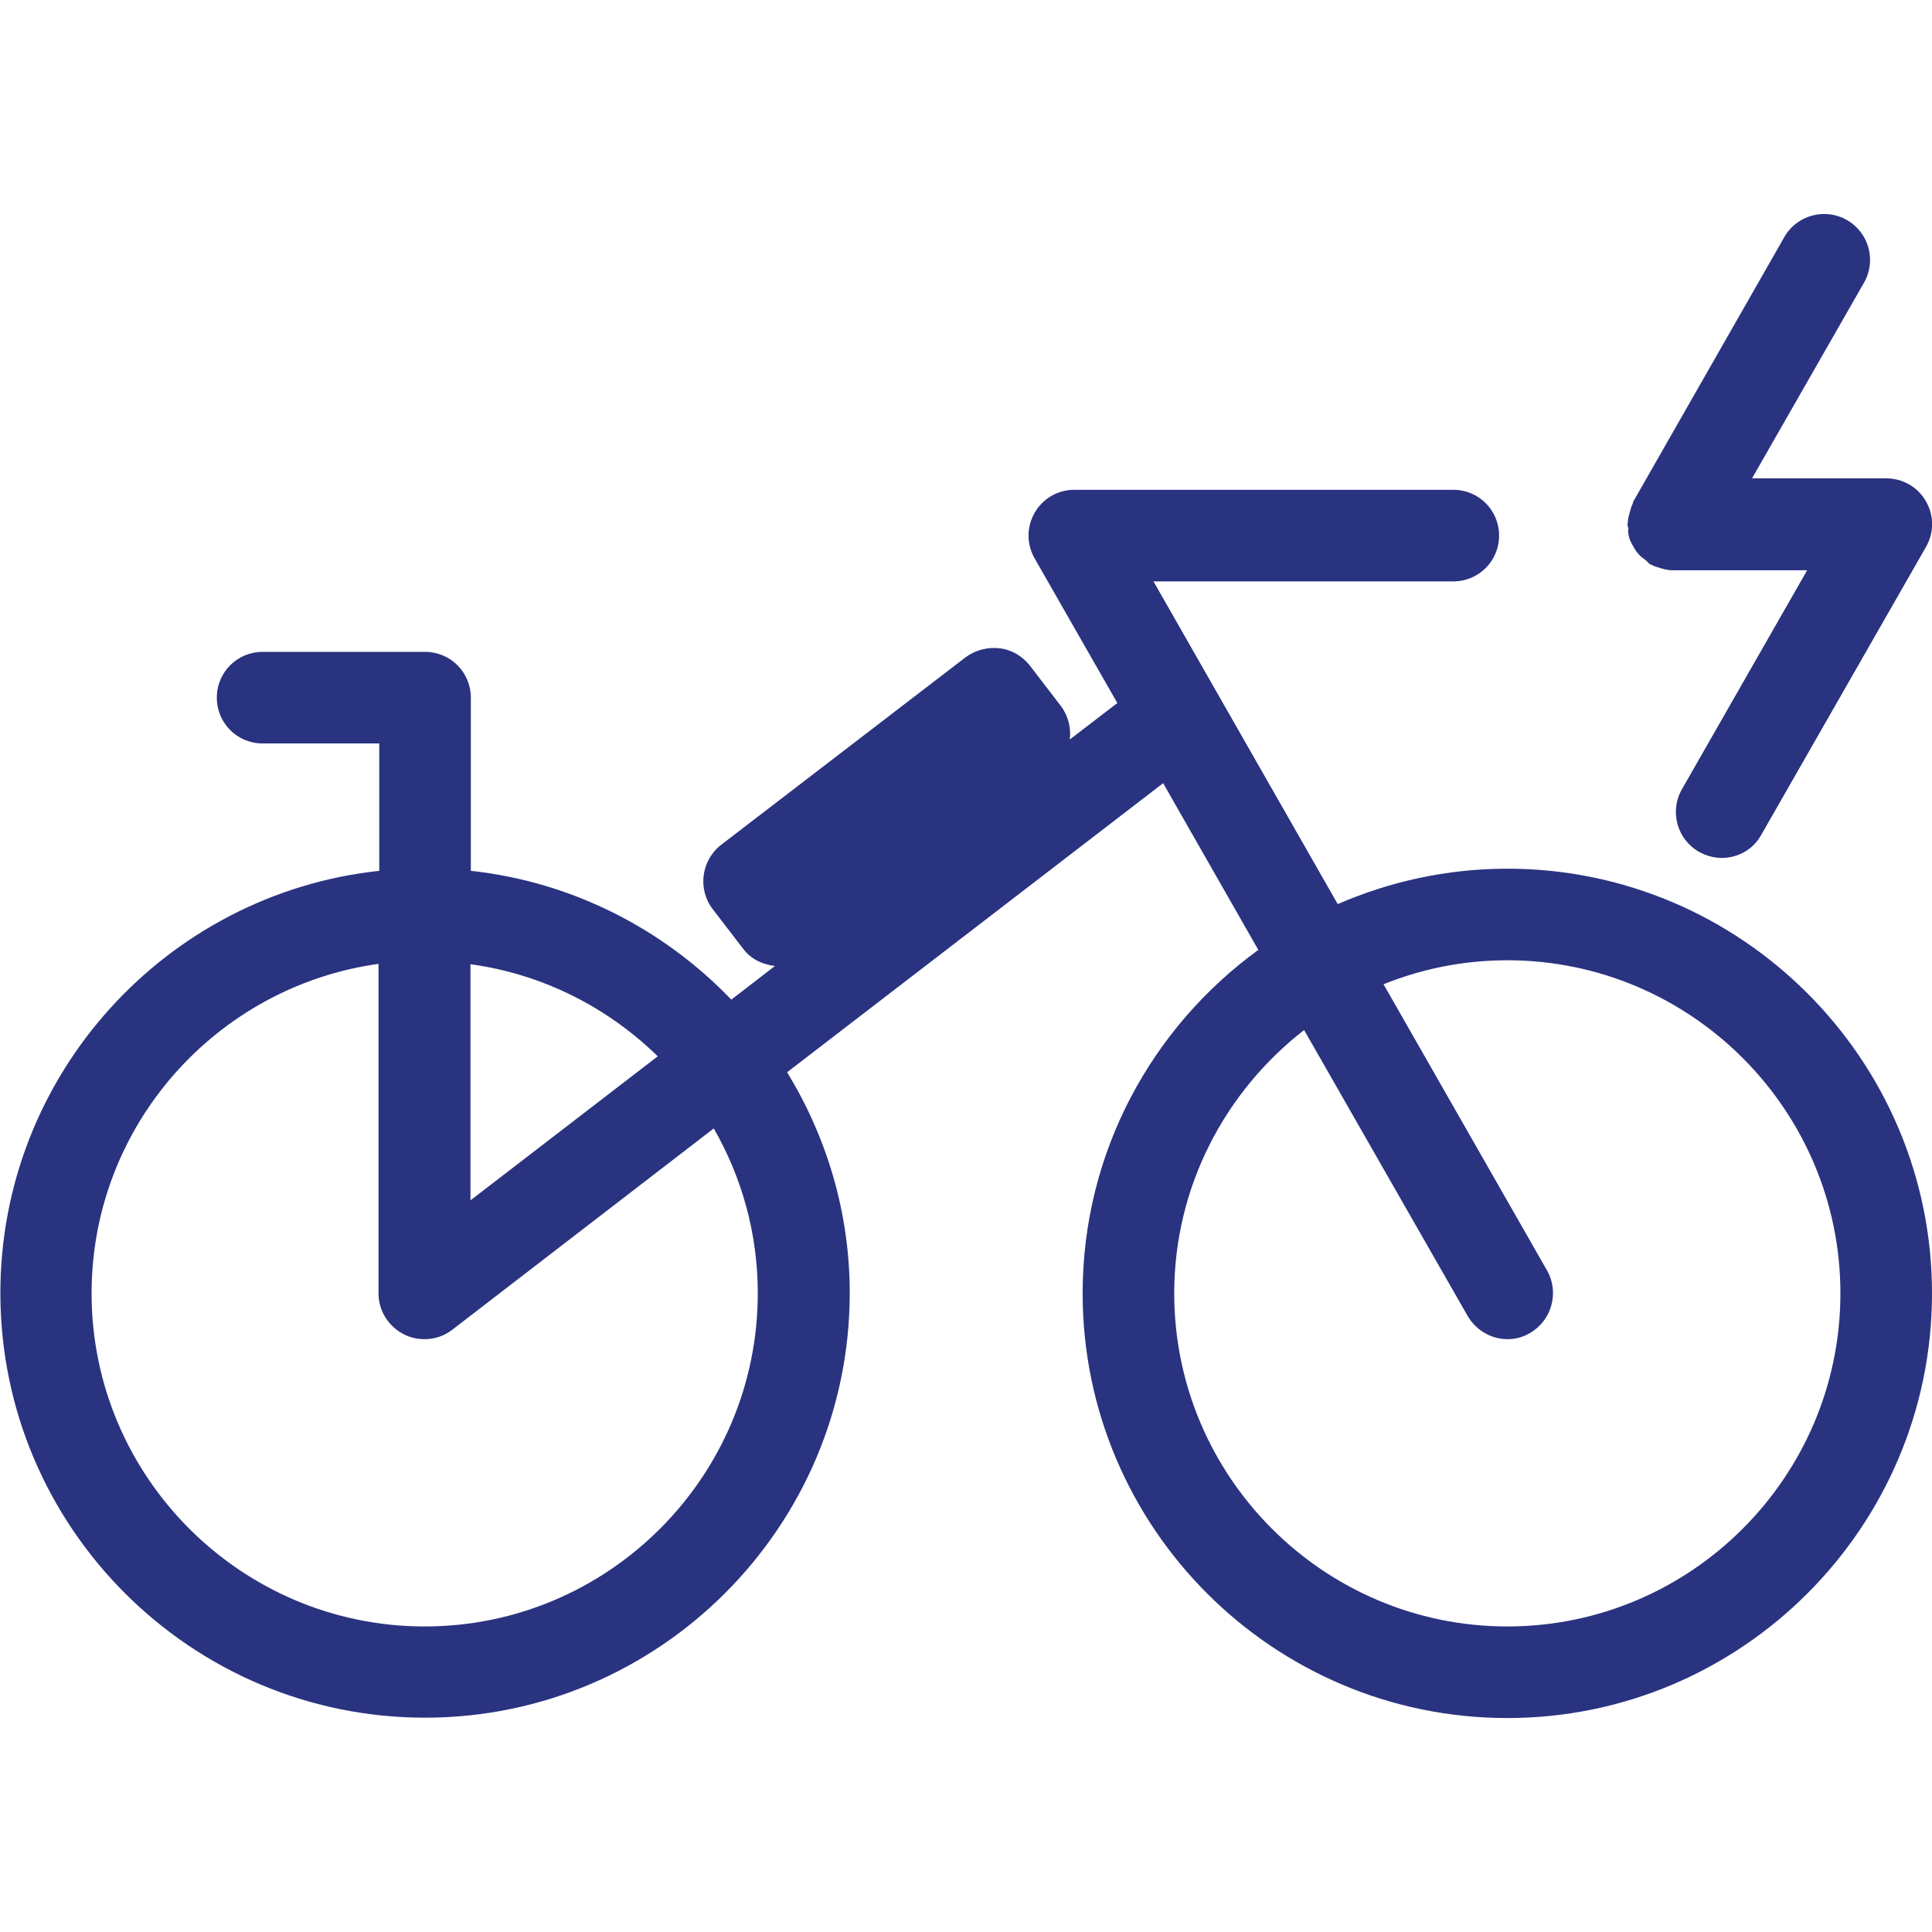 <?xml version="1.0" encoding="UTF-8"?>
<svg id="Warstwa_1" data-name="Warstwa 1" xmlns="http://www.w3.org/2000/svg" viewBox="0 0 54 54" width="54" height="54">
  <defs>
    <style>
      .cls-1 {
        fill: #2a3380;
      }
    </style>
  </defs>
  <path class="cls-1" d="M42.13,24.28c-1.68,0-3.29.36-4.74.99l-5.15-9.02h8.38c.71,0,1.28-.57,1.28-1.28s-.57-1.28-1.28-1.28h-10.59c-.46,0-.88.24-1.11.64-.23.4-.23.88,0,1.28l2.31,4.04-1.33,1.02c.04-.32-.04-.66-.25-.94l-.86-1.12c-.21-.27-.51-.45-.85-.49-.34-.04-.68.05-.95.25l-6.83,5.24c-.56.43-.67,1.24-.24,1.8l.86,1.12c.22.29.55.43.88.47l-1.22.94c-1.88-1.96-4.43-3.29-7.28-3.6v-4.84c0-.71-.57-1.28-1.28-1.28h-4.54c-.71,0-1.28.57-1.28,1.28s.57,1.28,1.28,1.28h3.26v3.56c-5.95.64-10.59,5.69-10.59,11.8,0,6.55,5.33,11.87,11.87,11.87s11.87-5.33,11.87-11.87c0-2.26-.65-4.37-1.75-6.17l10.51-8.08,2.66,4.66c-2.97,2.16-4.91,5.65-4.91,9.6,0,6.55,5.33,11.87,11.87,11.87s11.87-5.33,11.87-11.87-5.33-11.87-11.87-11.87ZM18.39,29.52l-5.24,4.03v-6.6c2.03.28,3.84,1.21,5.24,2.58ZM21.18,36.15c0,5.13-4.18,9.31-9.31,9.31s-9.31-4.18-9.31-9.31c0-4.7,3.5-8.58,8.02-9.21v9.21c0,.49.28.93.72,1.15.18.09.37.13.57.13.28,0,.55-.09.78-.27l7.3-5.62c.78,1.36,1.23,2.93,1.23,4.6ZM42.13,45.46c-5.13,0-9.31-4.18-9.31-9.31,0-2.99,1.43-5.65,3.63-7.36l4.57,7.99c.24.41.67.65,1.11.65.22,0,.43-.05.63-.17.61-.35.83-1.13.48-1.75l-4.57-8c1.07-.43,2.23-.67,3.46-.67,5.13,0,9.31,4.18,9.31,9.31s-4.18,9.31-9.31,9.31Z"/>
  <path class="cls-1" d="M45.5,14.81c.01.09.02.17.05.26.03.08.07.15.11.22.04.07.08.14.14.2.06.07.13.12.2.17.04.03.07.08.12.11.03.02.06.02.09.04.03.02.07.03.11.04.14.05.29.09.44.09,0,0,0,0,0,0,0,0,0,0,0,0h3.75l-3.5,6.12c-.35.61-.14,1.4.48,1.75.2.11.42.17.63.17.45,0,.88-.23,1.11-.65l4.6-8.04c.23-.4.23-.88,0-1.28-.23-.4-.65-.64-1.11-.64h-3.75l3.13-5.47c.35-.61.14-1.4-.48-1.75-.61-.35-1.4-.14-1.75.48l-4.22,7.39s-.01.05-.02.07c-.04.08-.06.16-.08.24-.02.08-.05.16-.05.25,0,.03-.01.05-.01.07,0,.06.02.1.03.16Z"/>
</svg>